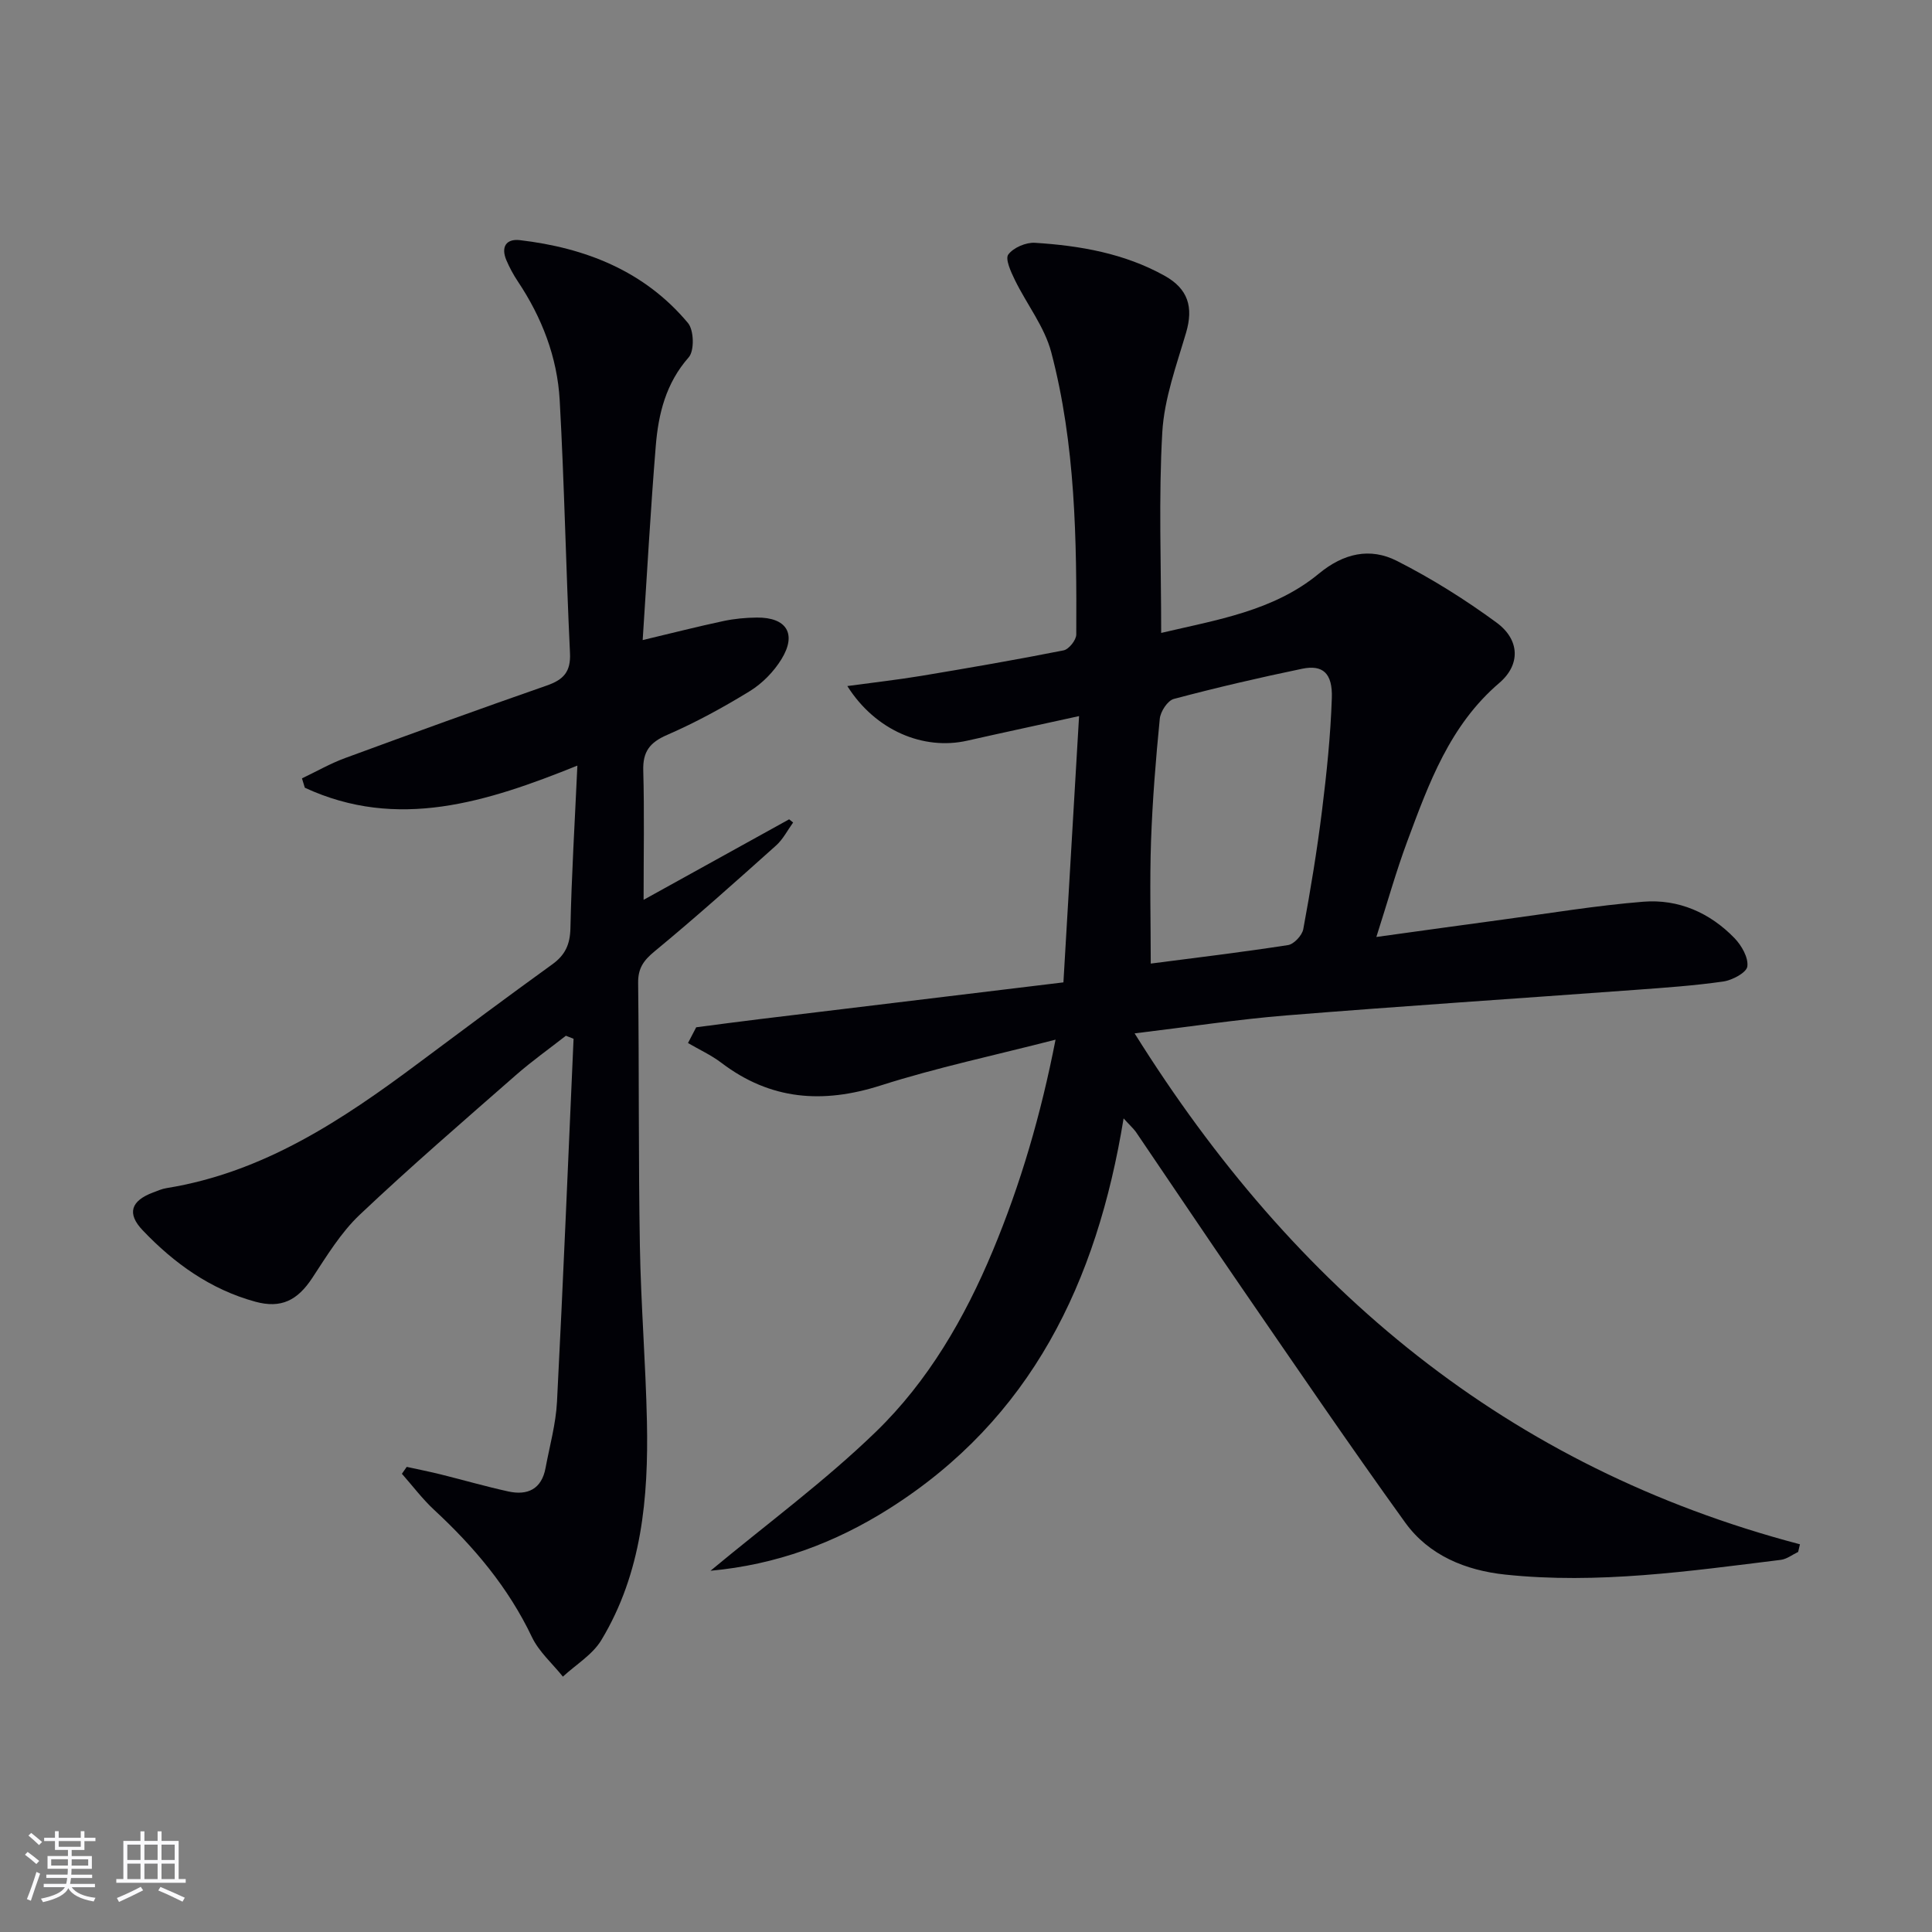 <svg enable-background="new 0 0 400 400" viewBox="0 0 400 400" xmlns="http://www.w3.org/2000/svg"><rect x="0" y="0" width="400" height="400" fill="#808080" stroke="none"/><path d="m232.63 231.55c-5.53 33.93-19.13 62.21-48.55 80.81-11.25 7.11-23.35 11.6-36.98 12.85 11.73-9.75 23.68-18.54 34.24-28.77 10.82-10.48 18.4-23.55 24.22-37.52 5.75-13.8 9.93-28.06 12.98-43.67-12.62 3.25-24.6 5.78-36.19 9.48-12.02 3.84-22.84 3.03-33-4.69-2.12-1.61-4.6-2.74-6.91-4.09.57-1.09 1.13-2.17 1.7-3.26 4.38-.57 8.76-1.16 13.14-1.69 20.74-2.52 41.48-5.02 62.89-7.61 1.1-18.78 2.15-36.61 3.24-55.13-8.36 1.84-15.77 3.42-23.16 5.09-9.05 2.04-19-2.08-24.82-11.31 5.53-.75 10.48-1.31 15.38-2.12 9.82-1.64 19.63-3.33 29.4-5.27 1.09-.22 2.62-2.14 2.62-3.28.1-19.64-.15-39.32-5.18-58.44-1.39-5.28-5.08-9.94-7.54-14.98-.81-1.67-2.04-4.34-1.35-5.26 1.07-1.43 3.66-2.54 5.53-2.42 9.32.59 18.47 2.18 26.79 6.8 4.93 2.73 6.03 6.53 4.49 11.79-2 6.79-4.53 13.69-4.93 20.64-.78 13.6-.23 27.27-.23 41.54 11.54-2.72 23.26-4.53 32.63-12.26 5.13-4.24 10.61-5.47 16.16-2.66 7.21 3.66 14.15 8.01 20.67 12.8 4.78 3.52 4.99 8.67.55 12.47-10.27 8.78-14.6 20.81-19.06 32.8-2.3 6.18-4.08 12.56-6.4 19.8 9.27-1.28 17.73-2.46 26.19-3.6 9.69-1.3 19.36-2.92 29.09-3.7 7.26-.58 13.77 2.27 18.87 7.54 1.46 1.51 2.9 4.02 2.66 5.86-.17 1.28-3.11 2.85-4.98 3.12-6.07.87-12.21 1.29-18.33 1.74-24.04 1.77-48.1 3.34-72.12 5.28-10.05.81-20.04 2.35-31.43 3.72 33.15 53.04 77.26 89.86 137.75 105.78-.12.53-.25 1.05-.37 1.58-1.19.56-2.34 1.48-3.58 1.64-18.95 2.34-37.92 5.08-57.08 3.05-8.16-.86-15.79-3.96-20.7-10.77-11.56-16.04-22.69-32.4-33.9-48.69-7.36-10.69-14.58-21.49-21.88-32.22-.55-.74-1.26-1.37-2.52-2.77zm5.62-32.05c9.11-1.18 18.79-2.34 28.42-3.83 1.23-.19 2.92-2.01 3.16-3.3 1.51-8.15 2.86-16.34 3.88-24.56.96-7.73 1.77-15.5 2.03-23.27.18-5.17-1.88-6.97-6.15-6.08-8.91 1.85-17.78 3.91-26.57 6.25-1.28.34-2.75 2.6-2.9 4.1-.83 8.42-1.51 16.87-1.81 25.32-.29 8.39-.06 16.81-.06 25.37z" fill="#010106"/><path d="m133.06 132.52c6.17-1.47 11.42-2.81 16.72-3.94 2.26-.48 4.6-.7 6.91-.72 6.15-.06 8.32 3.36 5.12 8.59-1.59 2.6-3.98 5.05-6.57 6.64-5.5 3.38-11.22 6.5-17.13 9.07-3.59 1.56-5.04 3.46-4.93 7.36.24 8.62.07 17.26.07 26.78 9.84-5.45 19.98-11.06 30.13-16.67.28.22.55.44.83.66-1.16 1.6-2.09 3.47-3.53 4.76-8.29 7.42-16.58 14.84-25.16 21.92-2.29 1.89-3.43 3.5-3.4 6.51.21 18.16.05 36.32.36 54.47.21 12.13 1.2 24.24 1.46 36.37.33 15.76-1.05 31.33-9.43 45.23-1.82 3.03-5.27 5.08-7.97 7.58-2.17-2.71-4.95-5.14-6.41-8.19-4.89-10.28-12-18.7-20.26-26.35-2.43-2.26-4.45-4.96-6.66-7.46.33-.48.67-.96 1-1.43 2.35.52 4.71.98 7.04 1.56 4.67 1.16 9.3 2.5 13.99 3.53 4.01.88 6.9-.5 7.71-4.86.85-4.56 2.13-9.1 2.37-13.7 1.29-25.05 2.31-50.11 3.43-75.16-.53-.21-1.06-.42-1.59-.63-3.45 2.7-7.03 5.24-10.32 8.12-10.88 9.54-21.86 19-32.36 28.94-3.91 3.7-6.83 8.53-9.83 13.09-3.05 4.63-6.43 6.38-11.8 4.91-9.26-2.53-16.81-7.95-23.31-14.78-3.33-3.49-2.42-6.11 2.13-7.82.93-.35 1.87-.77 2.84-.92 20.04-3.24 36.31-14.06 52.11-25.86 9.2-6.87 18.41-13.74 27.72-20.46 2.68-1.93 3.68-4.12 3.76-7.47.23-10.93.9-21.85 1.44-33.68-18.78 7.57-37.23 13.48-56.43 4.58-.2-.65-.39-1.29-.59-1.94 2.99-1.42 5.89-3.09 8.98-4.22 13.87-5.1 27.76-10.14 41.71-15 3.44-1.2 4.99-2.82 4.8-6.72-.84-17.44-1.16-34.91-2.13-52.34-.5-8.92-3.69-17.16-8.69-24.64-.91-1.37-1.71-2.85-2.35-4.36-1.15-2.71-.09-4.48 2.8-4.15 13.6 1.6 25.8 6.39 34.8 17.16 1.24 1.48 1.35 5.74.15 7.1-4.73 5.36-6.28 11.7-6.82 18.35-1.08 13.18-1.8 26.41-2.71 40.19z" fill="#010106"/><g fill="#fafafc"><path d="m5.17 384 .55-.58c.85.61 1.65 1.24 2.4 1.87l-.59.64c-.83-.73-1.62-1.38-2.36-1.93m1.22 9.53-.82-.34c.71-1.76 1.37-3.64 1.98-5.63.24.13.5.25.76.36-.6 1.67-1.24 3.54-1.92 5.61m-.5-13.5.57-.54c.56.44 1.31 1.06 2.26 1.87l-.64.64c-.68-.66-1.41-1.32-2.19-1.97m3.25.46h2.24v-1.36h.77v1.36h4.57v-1.36h.76v1.36h2.28v.69h-2.28v1.84h-2.64v1.26h4.18v2.64h-4.21c0 .45-.02.86-.05 1.21h4.32v.69h-4.38c-.04.34-.1.75-.19 1.22h5.15v.69h-4.82c.87 1.19 2.51 1.92 4.93 2.19-.17.32-.3.57-.37.76-2.77-.49-4.52-1.41-5.26-2.76-.56 1.26-2.3 2.23-5.24 2.9-.12-.24-.26-.48-.43-.72 2.73-.55 4.38-1.34 4.96-2.38h-4.38v-.69h4.65c.1-.38.17-.79.21-1.22h-4.32v-.69h4.4c.03-.34.05-.75.05-1.21h-4.2v-2.64h4.23v-1.26h-2.69v-1.84h-2.24zm1.46 4.46v1.29h3.45c.01-.4.02-.57.01-.53v-.32-.45h-3.46zm1.55-2.59h4.57v-1.19h-4.57zm6.11 2.59h-3.42v.77c-.01.19-.01.37-.02.53h3.44z"/><path d="m32.63 379.16h.82v1.98h3.54v7.89h1.46v.78h-14.37v-.78h1.46v-7.89h3.54v-1.98h.82v1.98h2.73zm-3.49 11.48.5.73c-1.61.82-3.28 1.63-5 2.41-.13-.27-.28-.55-.44-.82 1.75-.72 3.4-1.49 4.94-2.32m-2.78-5.55h2.73v-3.18h-2.73zm0 3.95h2.73v-3.2h-2.73zm3.54-3.95h2.73v-3.18h-2.73zm0 3.95h2.73v-3.2h-2.73zm7.89 4.68c-1.84-.92-3.51-1.7-5.02-2.32l.45-.73c1.89.8 3.57 1.55 5.04 2.23zm-1.62-11.81h-2.73v3.18h2.73zm-2.73 7.13h2.73v-3.2h-2.73z"/></g></svg>
